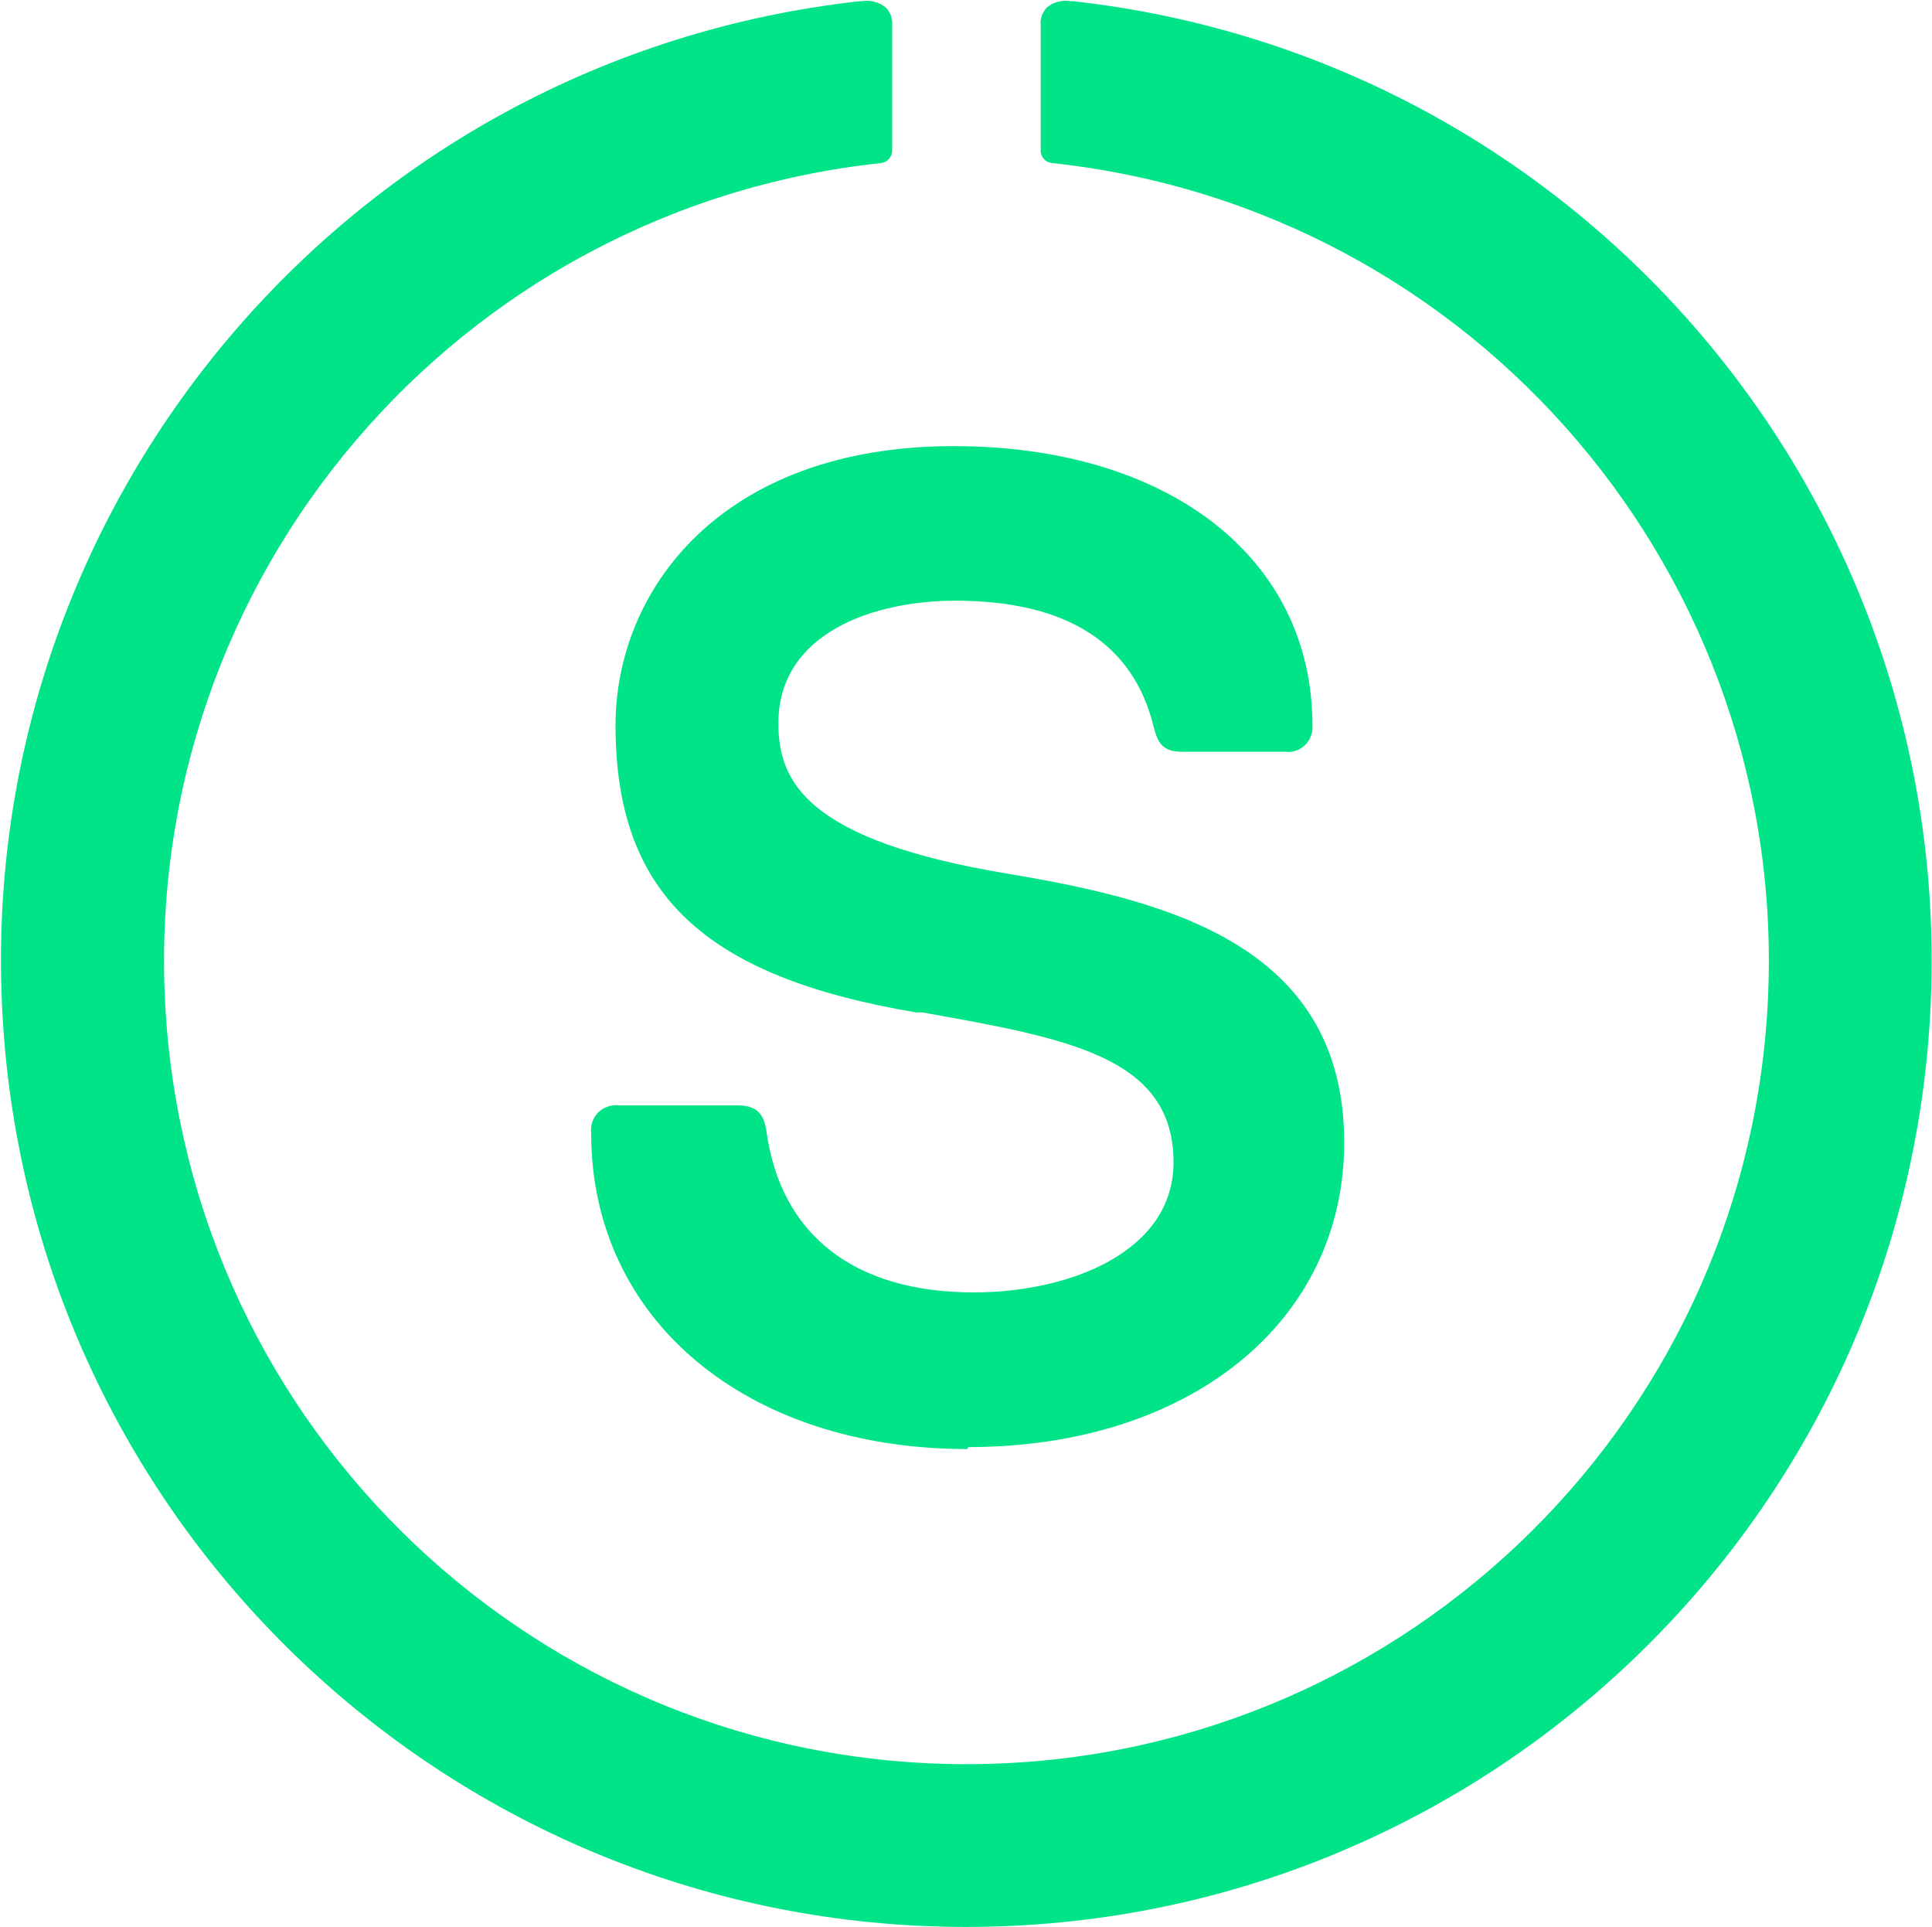 <svg version="1.2" xmlns="http://www.w3.org/2000/svg" viewBox="0 0 1484 1480" width="1484" height="1480">
	<title>LIGHT</title>
	<style>
		.s0 { fill: #00e487 } 
	</style>
	<g id="Clip-Path">
		<g id="g13">
			<path id="path11" class="s0" d="m1482.6 779c-21.7 393.1-346.8 700.8-740.4 700.8-393.6 0-718.6-307.7-740.3-700.8-21.8-393.1 267.4-734.7 658.6-778.1h1.9q2.4-0.4 4.9-0.3 2.4 0.2 4.8 0.9 2.3 0.6 4.5 1.8 2.2 1.1 4 2.7 1.3 1.3 2.2 2.9 1 1.5 1.6 3.2 0.6 1.8 0.8 3.6 0.3 1.8 0.1 3.6v95.6q0.1 1.9-0.4 3.6-0.7 1.8-1.8 3.2-1.2 1.5-2.8 2.4-1.7 0.9-3.5 1.1c-325.8 34.9-567.4 318.6-549.9 645.9 17.4 327.2 287.8 583.7 615.4 583.7 327.7 0 598.1-256.5 615.5-583.7 17.5-327.3-224.1-611-549.9-645.9q-1.8-0.2-3.5-1.1-1.7-0.9-2.8-2.3-1.2-1.4-1.8-3.2-0.6-1.8-0.4-3.7v-95.8q-0.2-1.8 0-3.6 0.3-1.8 0.9-3.6 0.6-1.7 1.6-3.2 0.9-1.6 2.2-2.9 1.8-1.5 3.9-2.7 2.2-1.1 4.5-1.7 2.3-0.6 4.8-0.8 2.4-0.1 4.8 0.3h1.9c391.2 43.4 680.3 385 658.6 778.1zm-739.6 333.8c-170.2 0-288.9-99.7-288.9-242.4q-0.6-4.5 0.8-8.7 1.5-4.2 4.6-7.4 3.2-3.1 7.4-4.5 4.2-1.5 8.6-0.9h91.7c16.6 0 20 9.9 21.5 19.7 10.9 79.8 67.5 123.9 159.2 123.9 73.9 0 153.5-31.2 153.5-99.9 0-80.8-80.6-95.1-192.9-115.1h-4.7c-164.2-27.6-231-91.9-231-220.6 0-103.7 81.2-214.3 259.7-214.3 164.8 0 275.6 85.7 275.6 214.3q0.4 4.3-1.2 8.4-1.5 4-4.6 7-3.1 3-7.2 4.3-4.2 1.3-8.5 0.7h-79c-16.1 0-18.7-9-21.4-18.9-15.5-64.2-66.7-97.1-152.4-97.1-62.6 0-135.9 24.7-135.9 94.1 0 44.9 21.4 90.1 177.5 115.8 124.3 20.8 257.1 56.2 257.1 206.2 0 137.6-118.7 233.9-288.7 233.9z"/>
		</g>
	</g>
</svg>